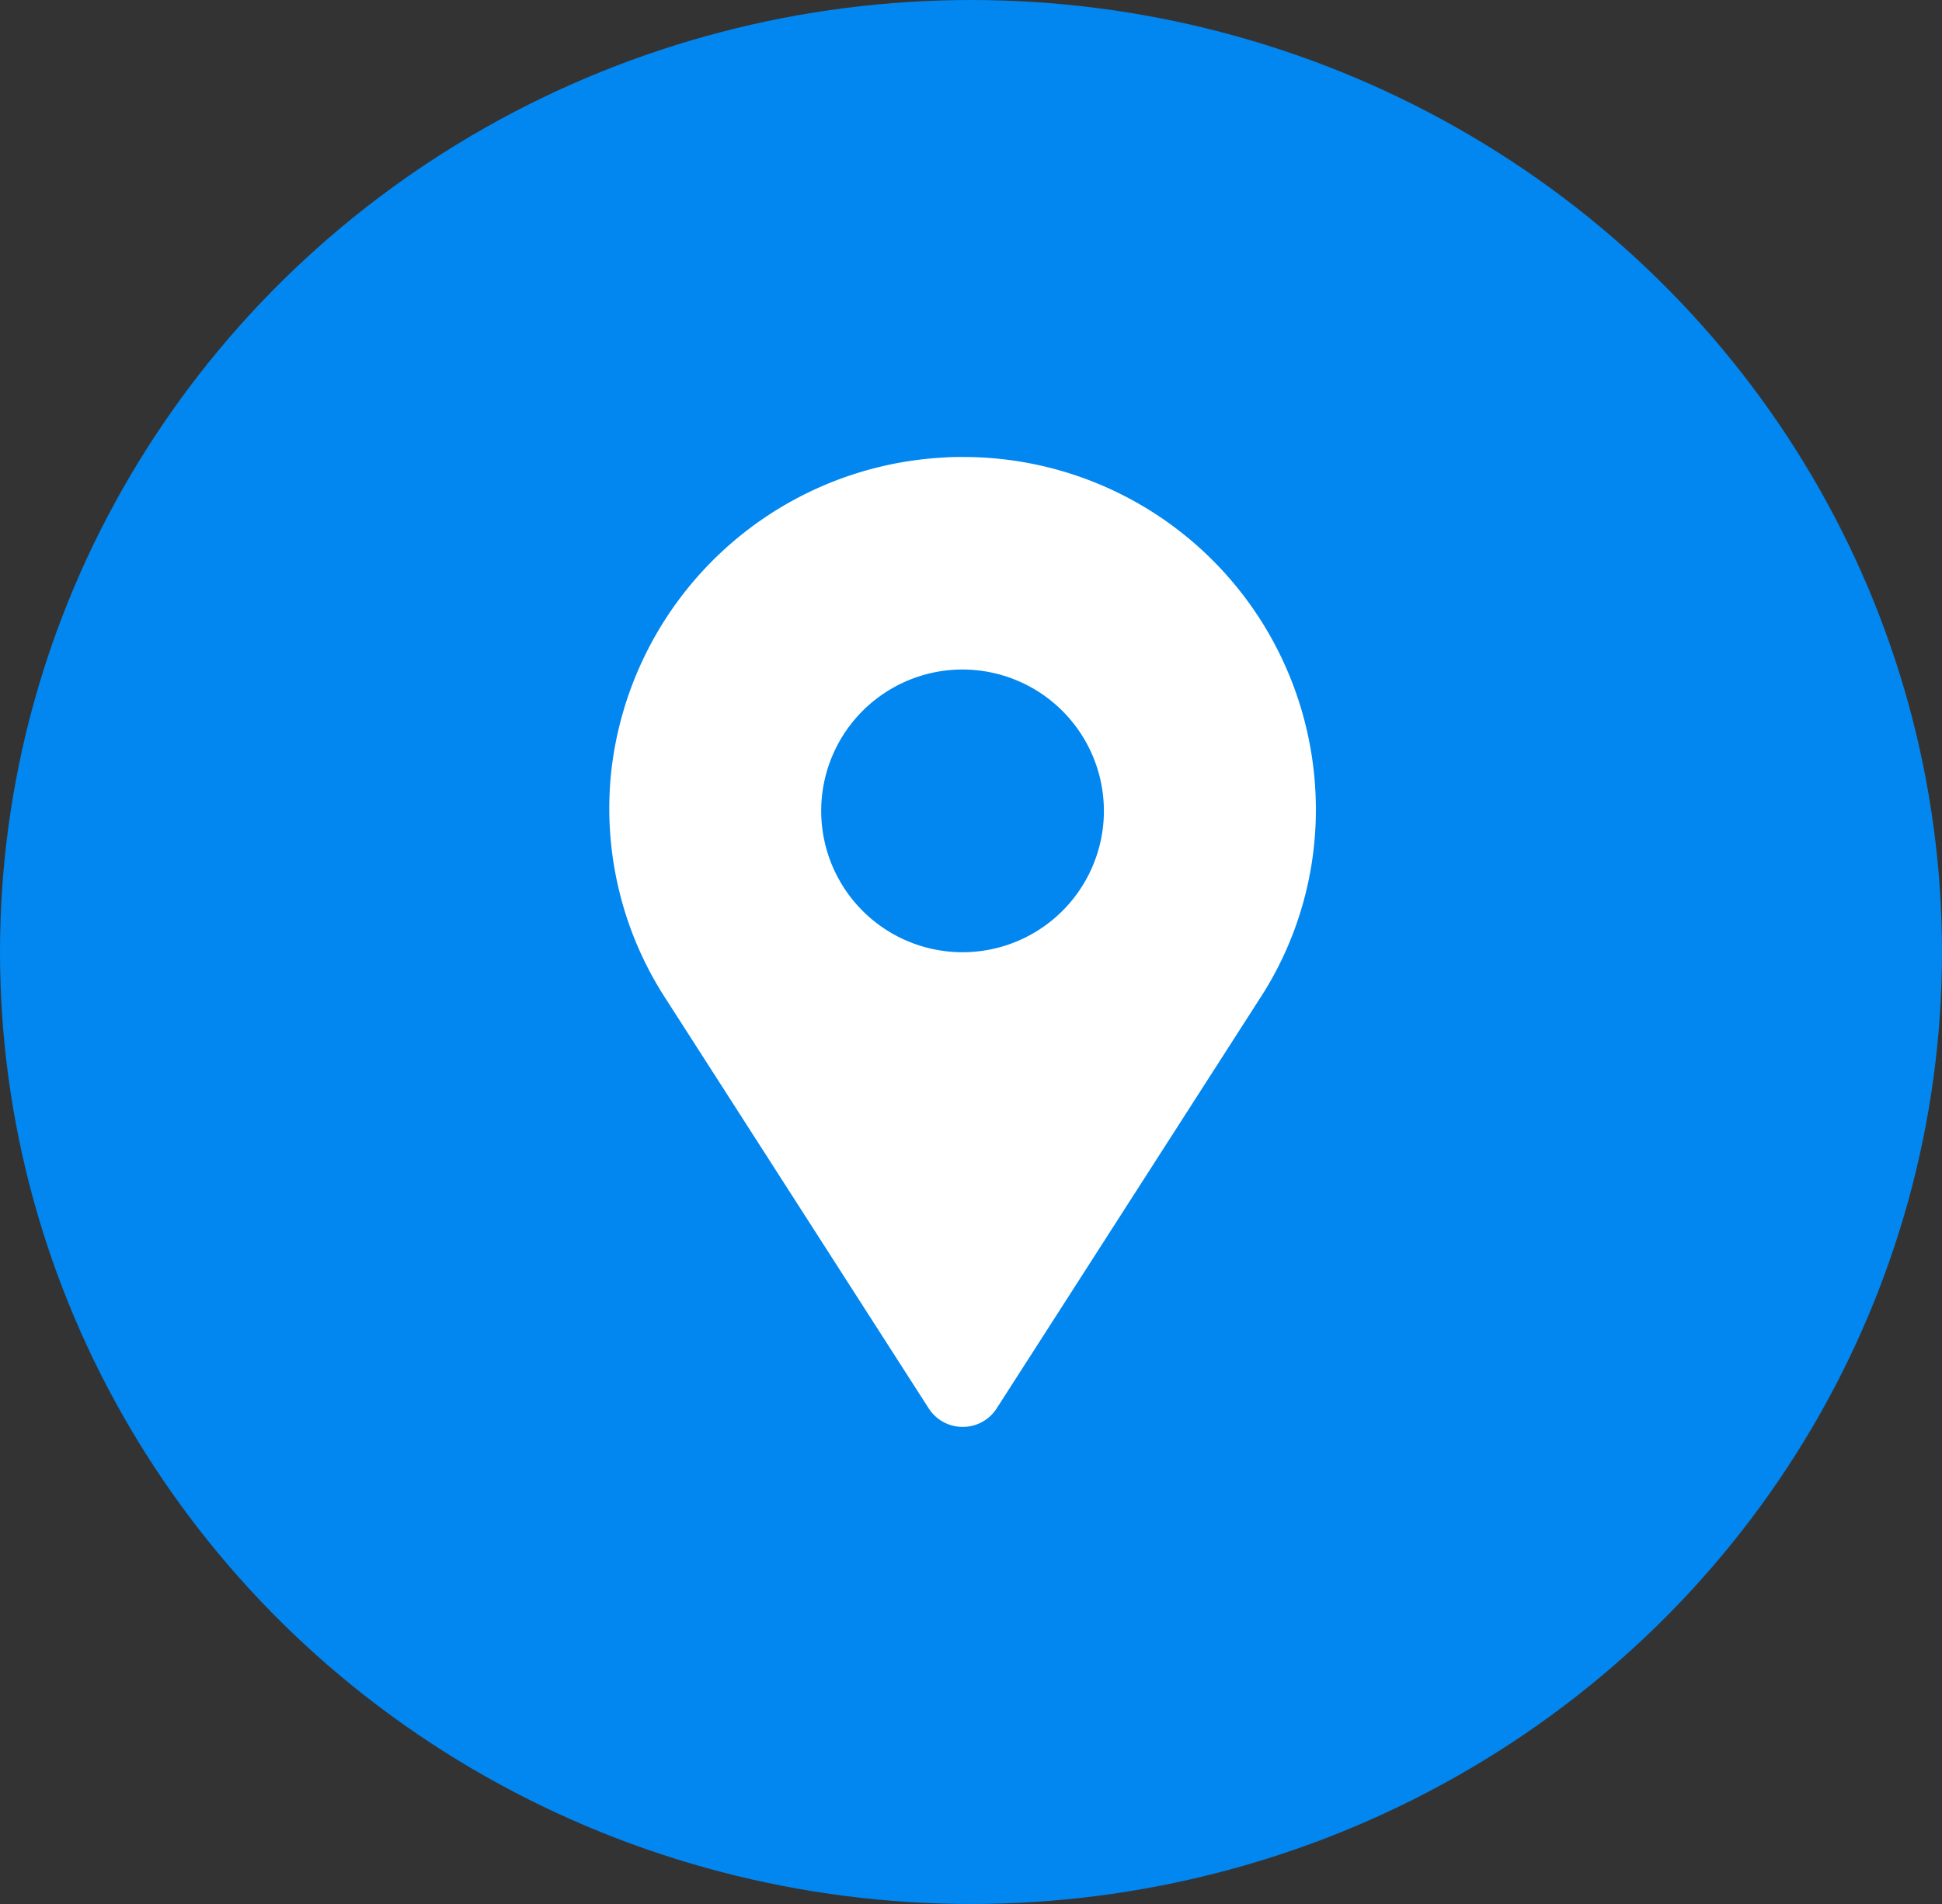 <svg xmlns="http://www.w3.org/2000/svg" width="51" height="50" viewBox="0 0 51 50"><rect x="0" y="0" width="51" height="50" fill="#333333" stroke="none"/><g id="Group_35089" data-name="Group 35089" transform="translate(1777 -6041.034)"><ellipse id="Ellipse_694" data-name="Ellipse 694" cx="25.5" cy="25" rx="25.5" ry="25" transform="translate(-1777 6041.034)" fill="#0286f0"></ellipse><path id="_2_Pointer" data-name="2 Pointer" d="M9.285,25.47a1.054,1.054,0,0,1-.9-.493L1.495,14.245A9.165,9.165,0,0,1,.053,8.254,9.284,9.284,0,0,1,8.781.014C8.952,0,9.126,0,9.3,0A9.258,9.258,0,0,1,18.557,9.24a9.081,9.081,0,0,1-1.484,5L10.179,24.977A1.053,1.053,0,0,1,9.285,25.47ZM9.279,5.581a3.712,3.712,0,1,0,3.711,3.712A3.716,3.716,0,0,0,9.279,5.581Z" transform="translate(-1761 6053.035)" fill="#fff"></path></g></svg>